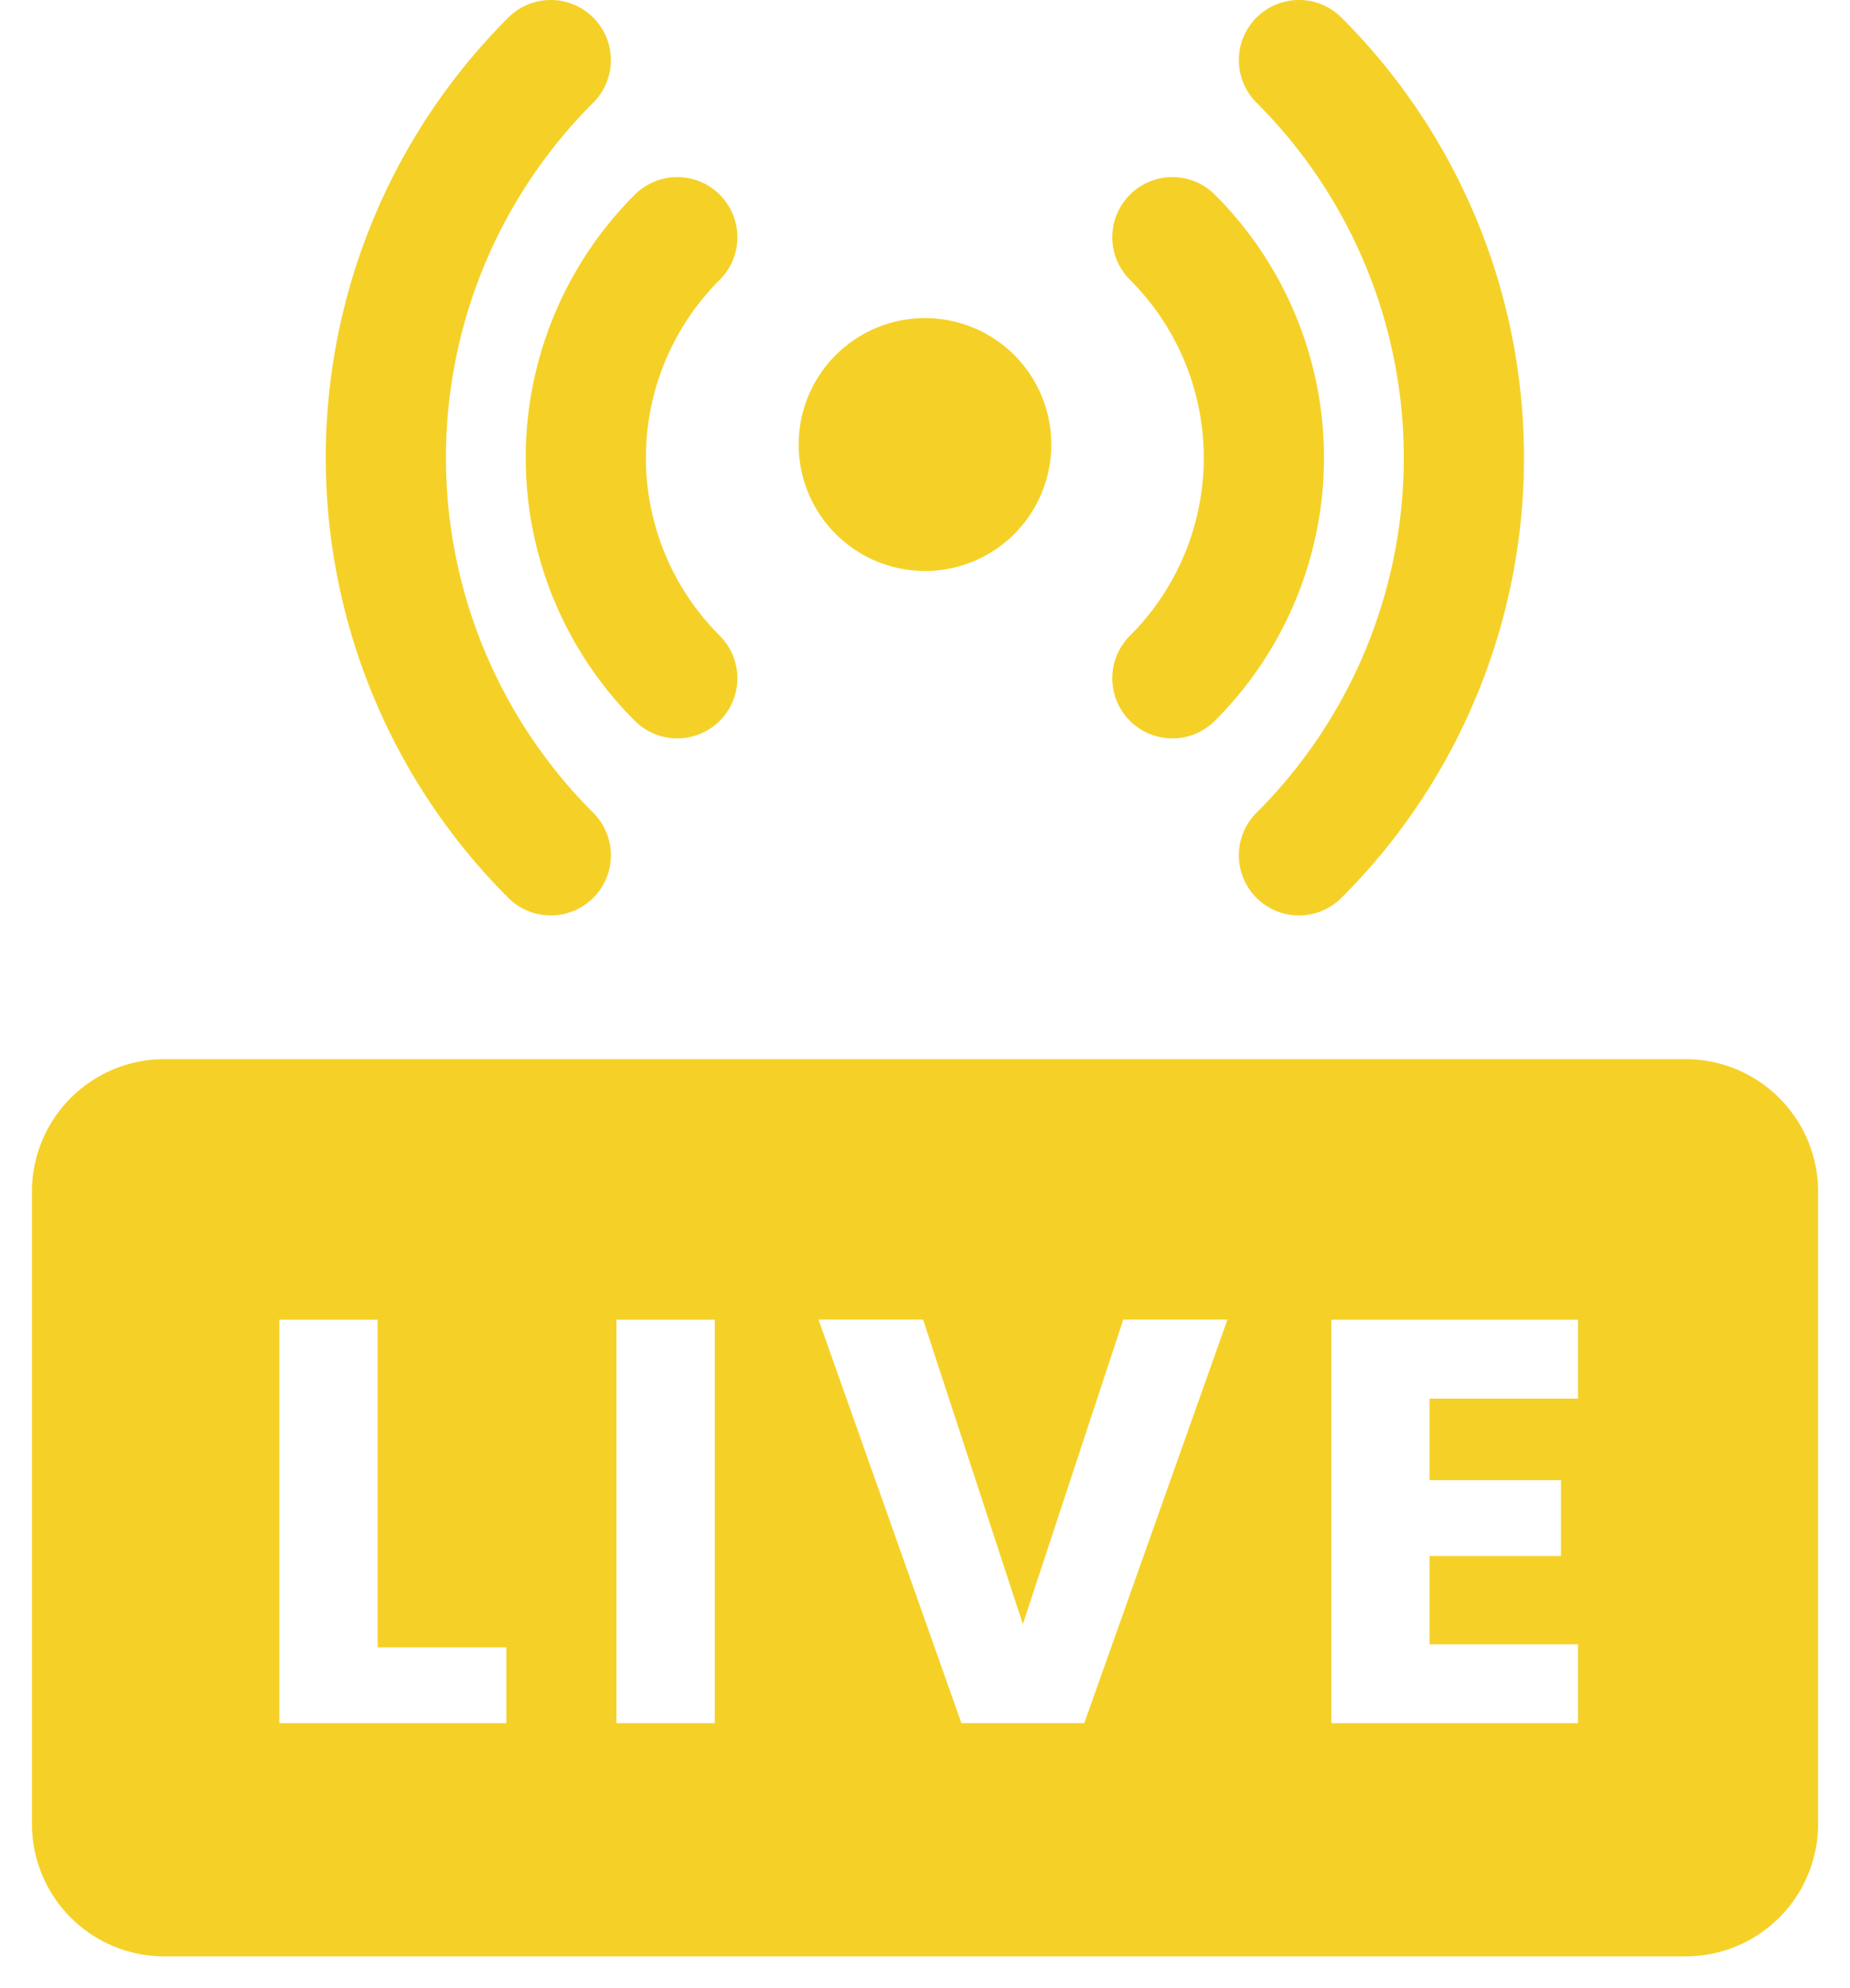 <svg xmlns="http://www.w3.org/2000/svg" width="29.002" height="31.153" viewBox="0 0 29.002 31.153">
  <g id="ic_live_on" transform="translate(-15.502 0.999)">
    <path id="Path_8" data-name="Path 8" d="M226.727,88.542a1.981,1.981,0,1,1,0-2.8A1.985,1.985,0,0,1,226.727,88.542Z" transform="translate(-195.322 -81.176)" fill="#f5d128"/>
    <path id="Path_9" data-name="Path 9" d="M308.747,54.294a.942.942,0,0,1-.666-1.609,3.937,3.937,0,0,0,0-5.576.942.942,0,1,1,1.331-1.334,5.822,5.822,0,0,1,0,8.244A.939.939,0,0,1,308.747,54.294Z" transform="translate(-274.865 -43.724)" fill="#f5d128"/>
    <path id="Path_10" data-name="Path 10" d="M343.7,14.346a.942.942,0,0,1-.666-1.609,7.855,7.855,0,0,0,0-11.125A.942.942,0,1,1,344.365.278a9.74,9.74,0,0,1,0,13.793A.939.939,0,0,1,343.7,14.346Z" transform="translate(-307.834 -1.002)" fill="#f5d128"/>
    <path id="Path_11" data-name="Path 11" d="M151.779,54.292a.94.94,0,0,1-.666-.275,5.822,5.822,0,0,1,0-8.244.942.942,0,0,1,1.331,1.334,3.937,3.937,0,0,0,0,5.576.942.942,0,0,1-.666,1.609Z" transform="translate(-125.659 -43.722)" fill="#f5d128"/>
    <path id="Path_12" data-name="Path 12" d="M99.095,14.344a.939.939,0,0,1-.666-.275,9.74,9.74,0,0,1,0-13.793A.942.942,0,0,1,99.76,1.61a7.855,7.855,0,0,0,0,11.125.942.942,0,0,1-.666,1.609Z" transform="translate(-74.958 -1)" fill="#f5d128"/>
    <path id="Subtraction_1" data-name="Subtraction 1" d="M20697.891,23244.654h-23.777a2.077,2.077,0,0,1-2.111-2.035v-9.988a2.077,2.077,0,0,1,2.111-2.035h23.777a2.079,2.079,0,0,1,2.113,2.035v9.988A2.079,2.079,0,0,1,20697.891,23244.654Zm-5.518-9.977V23241h3.867v-1.236h-2.328v-1.383h2.061v-1.189h-2.061v-1.277h2.328v-1.236h-3.867Zm-8.039,0h0l2.24,6.322h1.926l2.244-6.322h-1.633l-1.574,4.771-1.564-4.771Zm-3.168,0V23241h1.541v-6.322h-1.541Zm-5.285,0V23241h3.559v-1.189h-2.018v-5.133h-1.541Z" transform="translate(-20656 -23215)" fill="#f5d128" stroke="rgba(0,0,0,0)" stroke-width="1"/>
  </g>
</svg>
